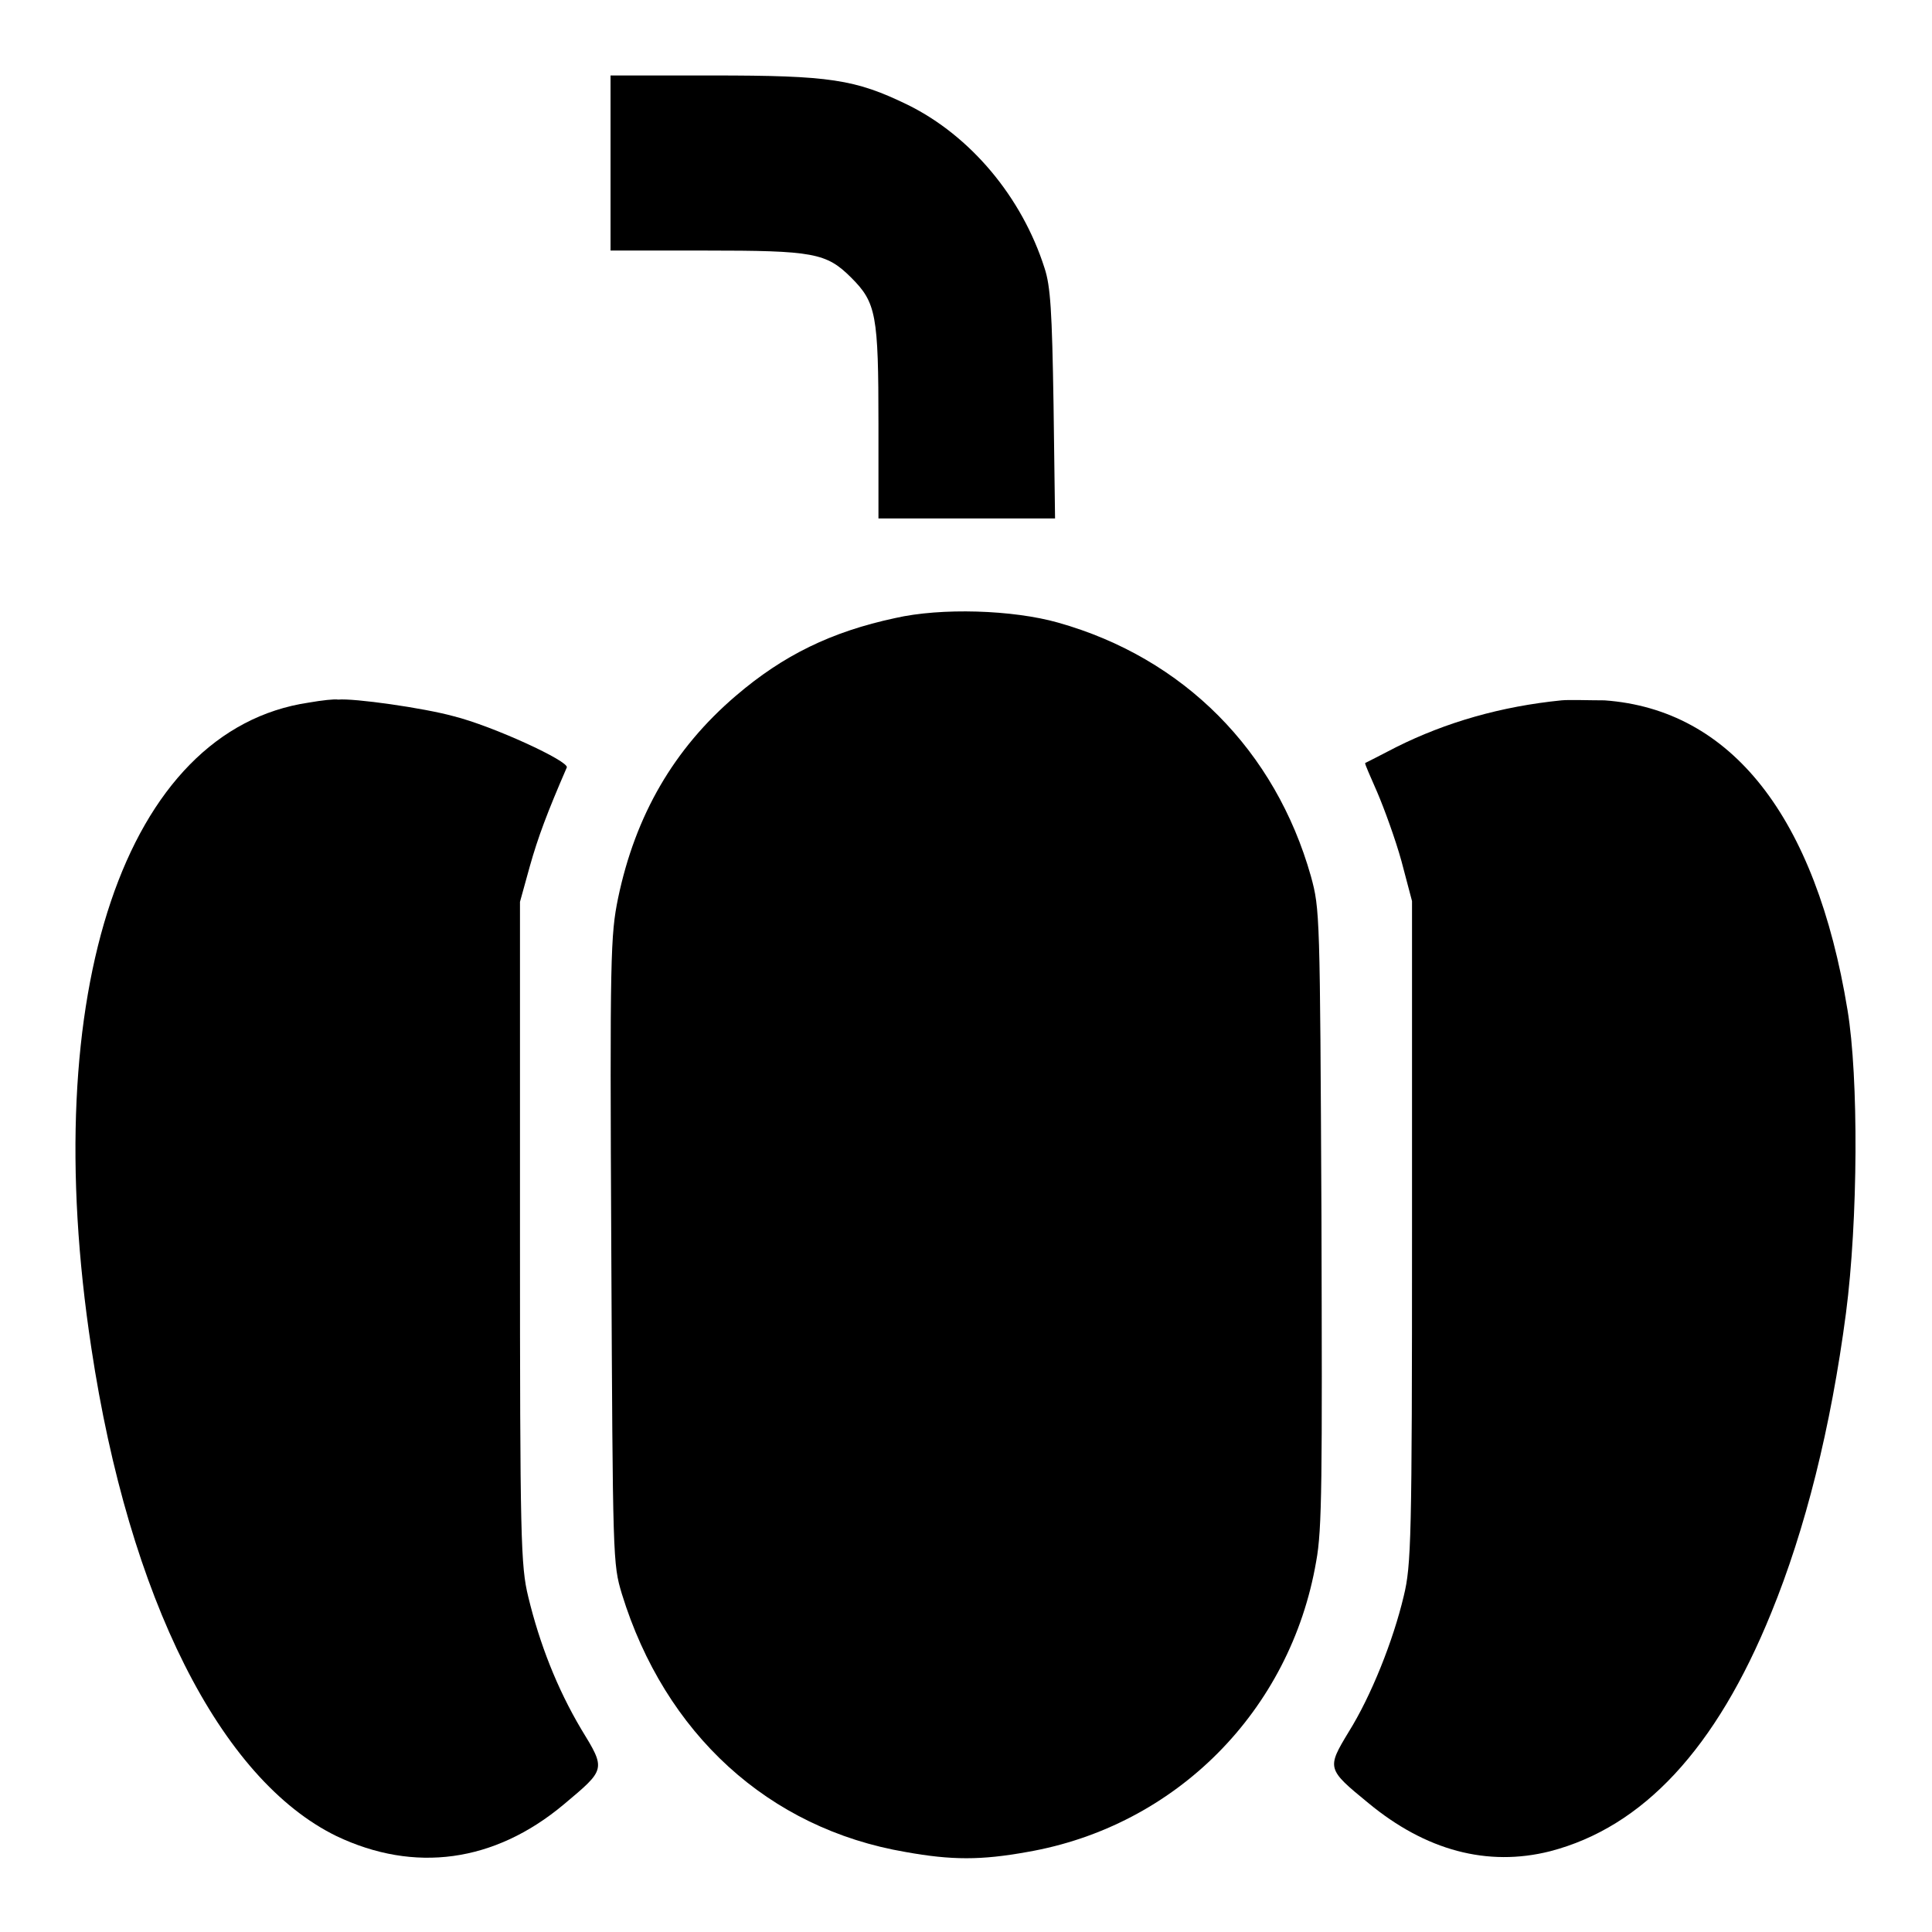 <?xml version="1.0" encoding="utf-8"?>
<!-- Svg Vector Icons : http://www.onlinewebfonts.com/icon -->
<!DOCTYPE svg PUBLIC "-//W3C//DTD SVG 1.1//EN" "http://www.w3.org/Graphics/SVG/1.1/DTD/svg11.dtd">
<svg version="1.1" xmlns="http://www.w3.org/2000/svg" xmlns:xlink="http://www.w3.org/1999/xlink" x="0px" y="0px" viewBox="0 0 256 256" enable-background="new 0 0 256 256" xml:space="preserve">
<g><g><g><path fill="#000000" d="M80.9,21.5v11.7h12.5c14.4,0,16.1,0.3,19.4,3.6c3.3,3.3,3.6,4.9,3.6,19.4v12.5h11.7h11.7l-0.2-15.1c-0.2-12.4-0.4-15.7-1.2-18.1c-3-9.4-9.8-17.5-18.1-21.6c-7-3.4-10.3-3.9-25.9-3.9H80.9L80.9,21.5L80.9,21.5z"/><path fill="#000000" d="M118.6,81.9c-8.4,1.8-14.8,4.9-21.1,10.3C89.3,99.2,84.2,108,81.9,119c-1,4.9-1.1,7.5-0.9,46.7c0.2,41.1,0.2,41.5,1.4,45.5c5.7,18.5,19.4,31.1,37.6,34.2c6.1,1.1,10,1.1,16.1,0c19.7-3.4,34.9-18.7,38.3-38.5c0.8-4.3,0.8-10.8,0.7-45.7c-0.2-40.2-0.2-40.7-1.4-45.1c-4.7-16.6-16.8-28.9-33.5-33.6C134.2,80.8,124.7,80.5,118.6,81.9z"/><path fill="#000000" d="M40.9,93.1c-24.3,3.6-36,38.2-28.8,85.5c5,33.2,17.1,57.2,32.5,64.7c10.3,4.9,20.9,3.5,30.1-4.2c5.6-4.7,5.6-4.6,2.3-10c-3.2-5.4-5.5-11.3-7-17.5c-1-4.1-1.1-7.5-1.1-48.3v-43.8l1.3-4.7c1.1-3.9,2.3-7.1,4.9-13.1c0.4-0.8-9.8-5.5-15-6.8c-4-1.1-13.2-2.4-15.3-2.2C44.4,92.6,42.6,92.8,40.9,93.1z"/><path fill="#000000" d="M206.9,92.8c-8,0.8-15.3,2.9-21.9,6.2c-2.1,1.1-3.9,2-4.1,2.1c-0.1,0.1,0.7,1.8,1.6,3.9c0.9,2.1,2.4,6.2,3.2,9.1l1.4,5.3v43.8c0,40.8-0.1,44.2-1.1,48.3c-1.4,5.9-4.3,13.2-7.3,18c-2.9,4.8-2.9,4.9,2.6,9.4c7.6,6.3,15.8,8.5,24.1,6.4c12.3-3.2,22-13.6,29.3-31.6c4.5-11,7.9-24.5,9.9-39.7c1.6-12.3,1.7-31.2,0.2-40.2c-4.2-25.6-15.4-39.8-32.2-41C210.6,92.8,207.9,92.7,206.9,92.8z"/></g></g></g>
</svg>